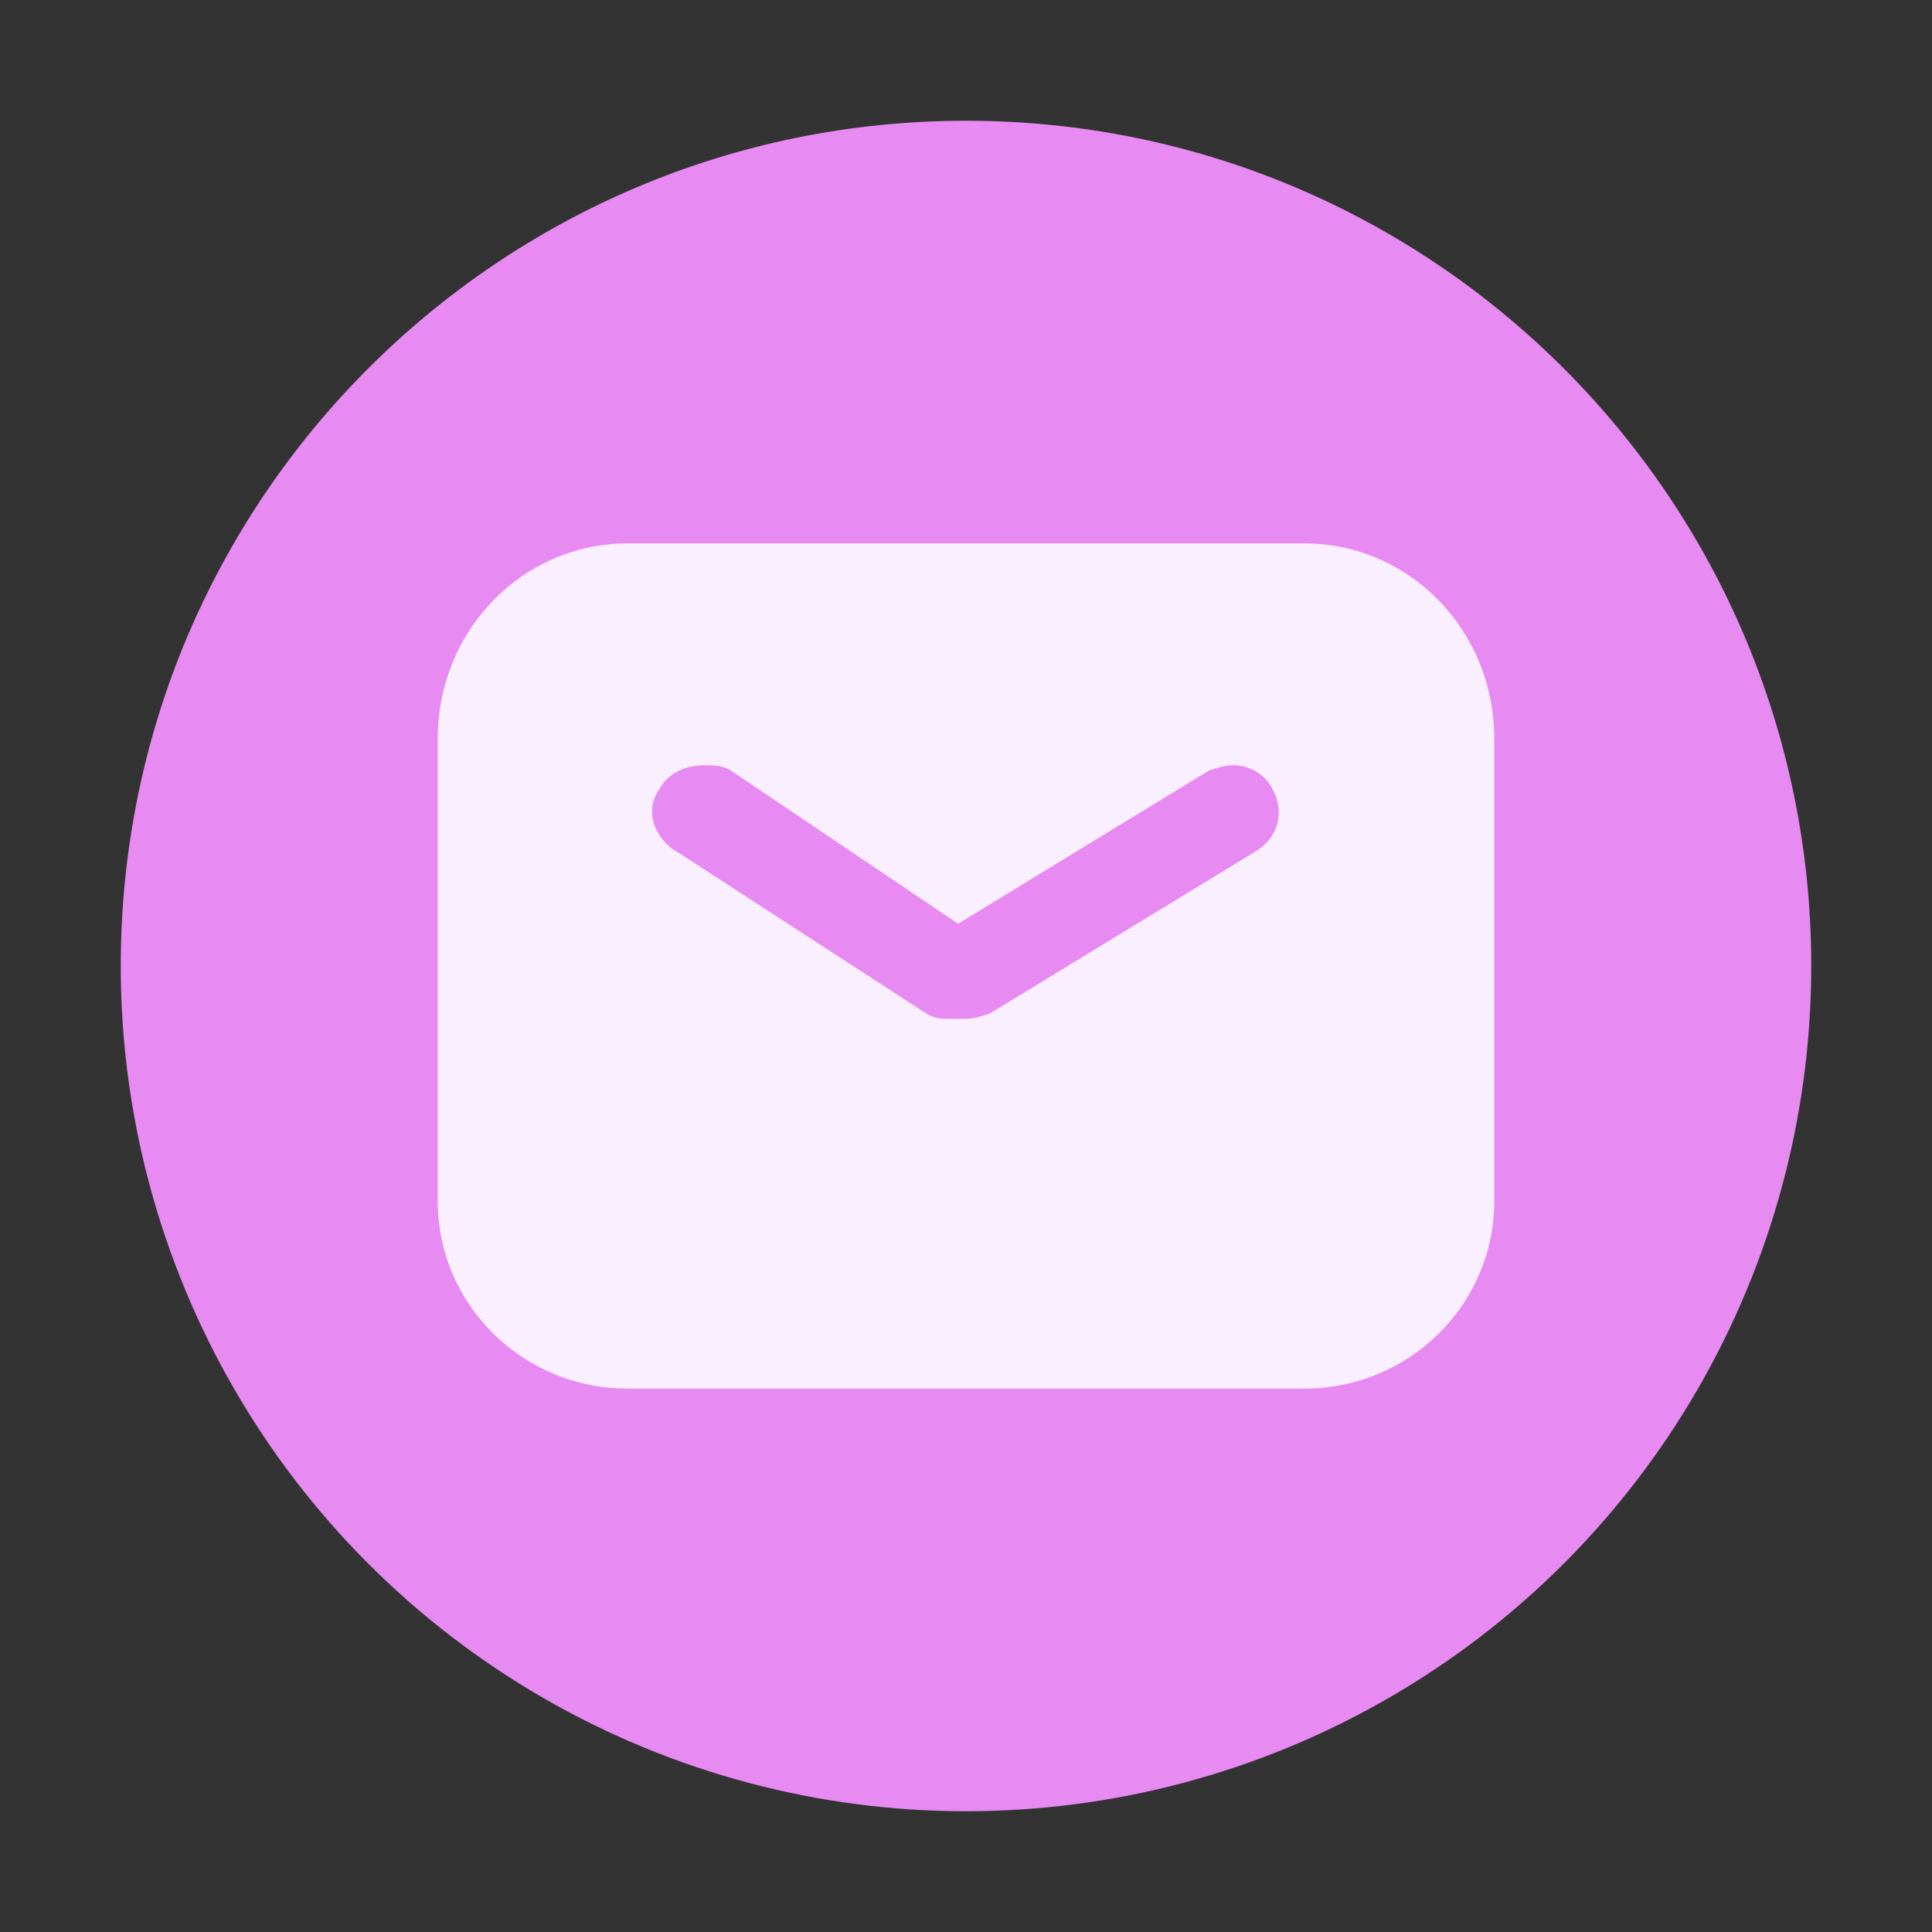 <svg t="1684493071077" class="icon" viewBox="0 0 1024 1024" version="1.1" xmlns="http://www.w3.org/2000/svg" p-id="7733" width="200" height="200"><rect x="0" y="0" width="1024" height="1024" fill="#333333" stroke="none"/><path d="M64 512c0 160.055 85.388 307.952 224 387.98 138.612 80.027 309.388 80.027 448 0C874.612 819.951 960 672.054 960 512c0-247.424-200.576-448-448-448S64 264.576 64 512z" fill="#E78AF2" p-id="7734"></path><path d="M691.2 736H332.8c-56 0-100.8-44.8-100.8-99.4v-245c0-57.4 44.8-103.6 100.8-103.6h358.4c56 0 100.8 46.2 100.8 103.6v245c0 54.6-44.8 99.4-100.8 99.4m-16.8-317.8c-4.2-8.4-12.6-12.6-21-12.6-4.2 0-8.4 1.4-12.6 2.8l-133 81.2-120.4-81.2c-4.2-2.8-9.8-2.8-14-2.8-9.8 0-19.6 4.2-23.8 12.6-8.4 11.2-2.8 26.6 9.8 33.6L491 537.2c4.2 2.8 8.4 2.8 12.6 2.8h8.4c4.2 0 8.4-1.4 12.6-2.8l140-85.4c12.6-7 16.8-21 9.8-33.6" fill="#F9EFFF" p-id="7735"></path></svg>